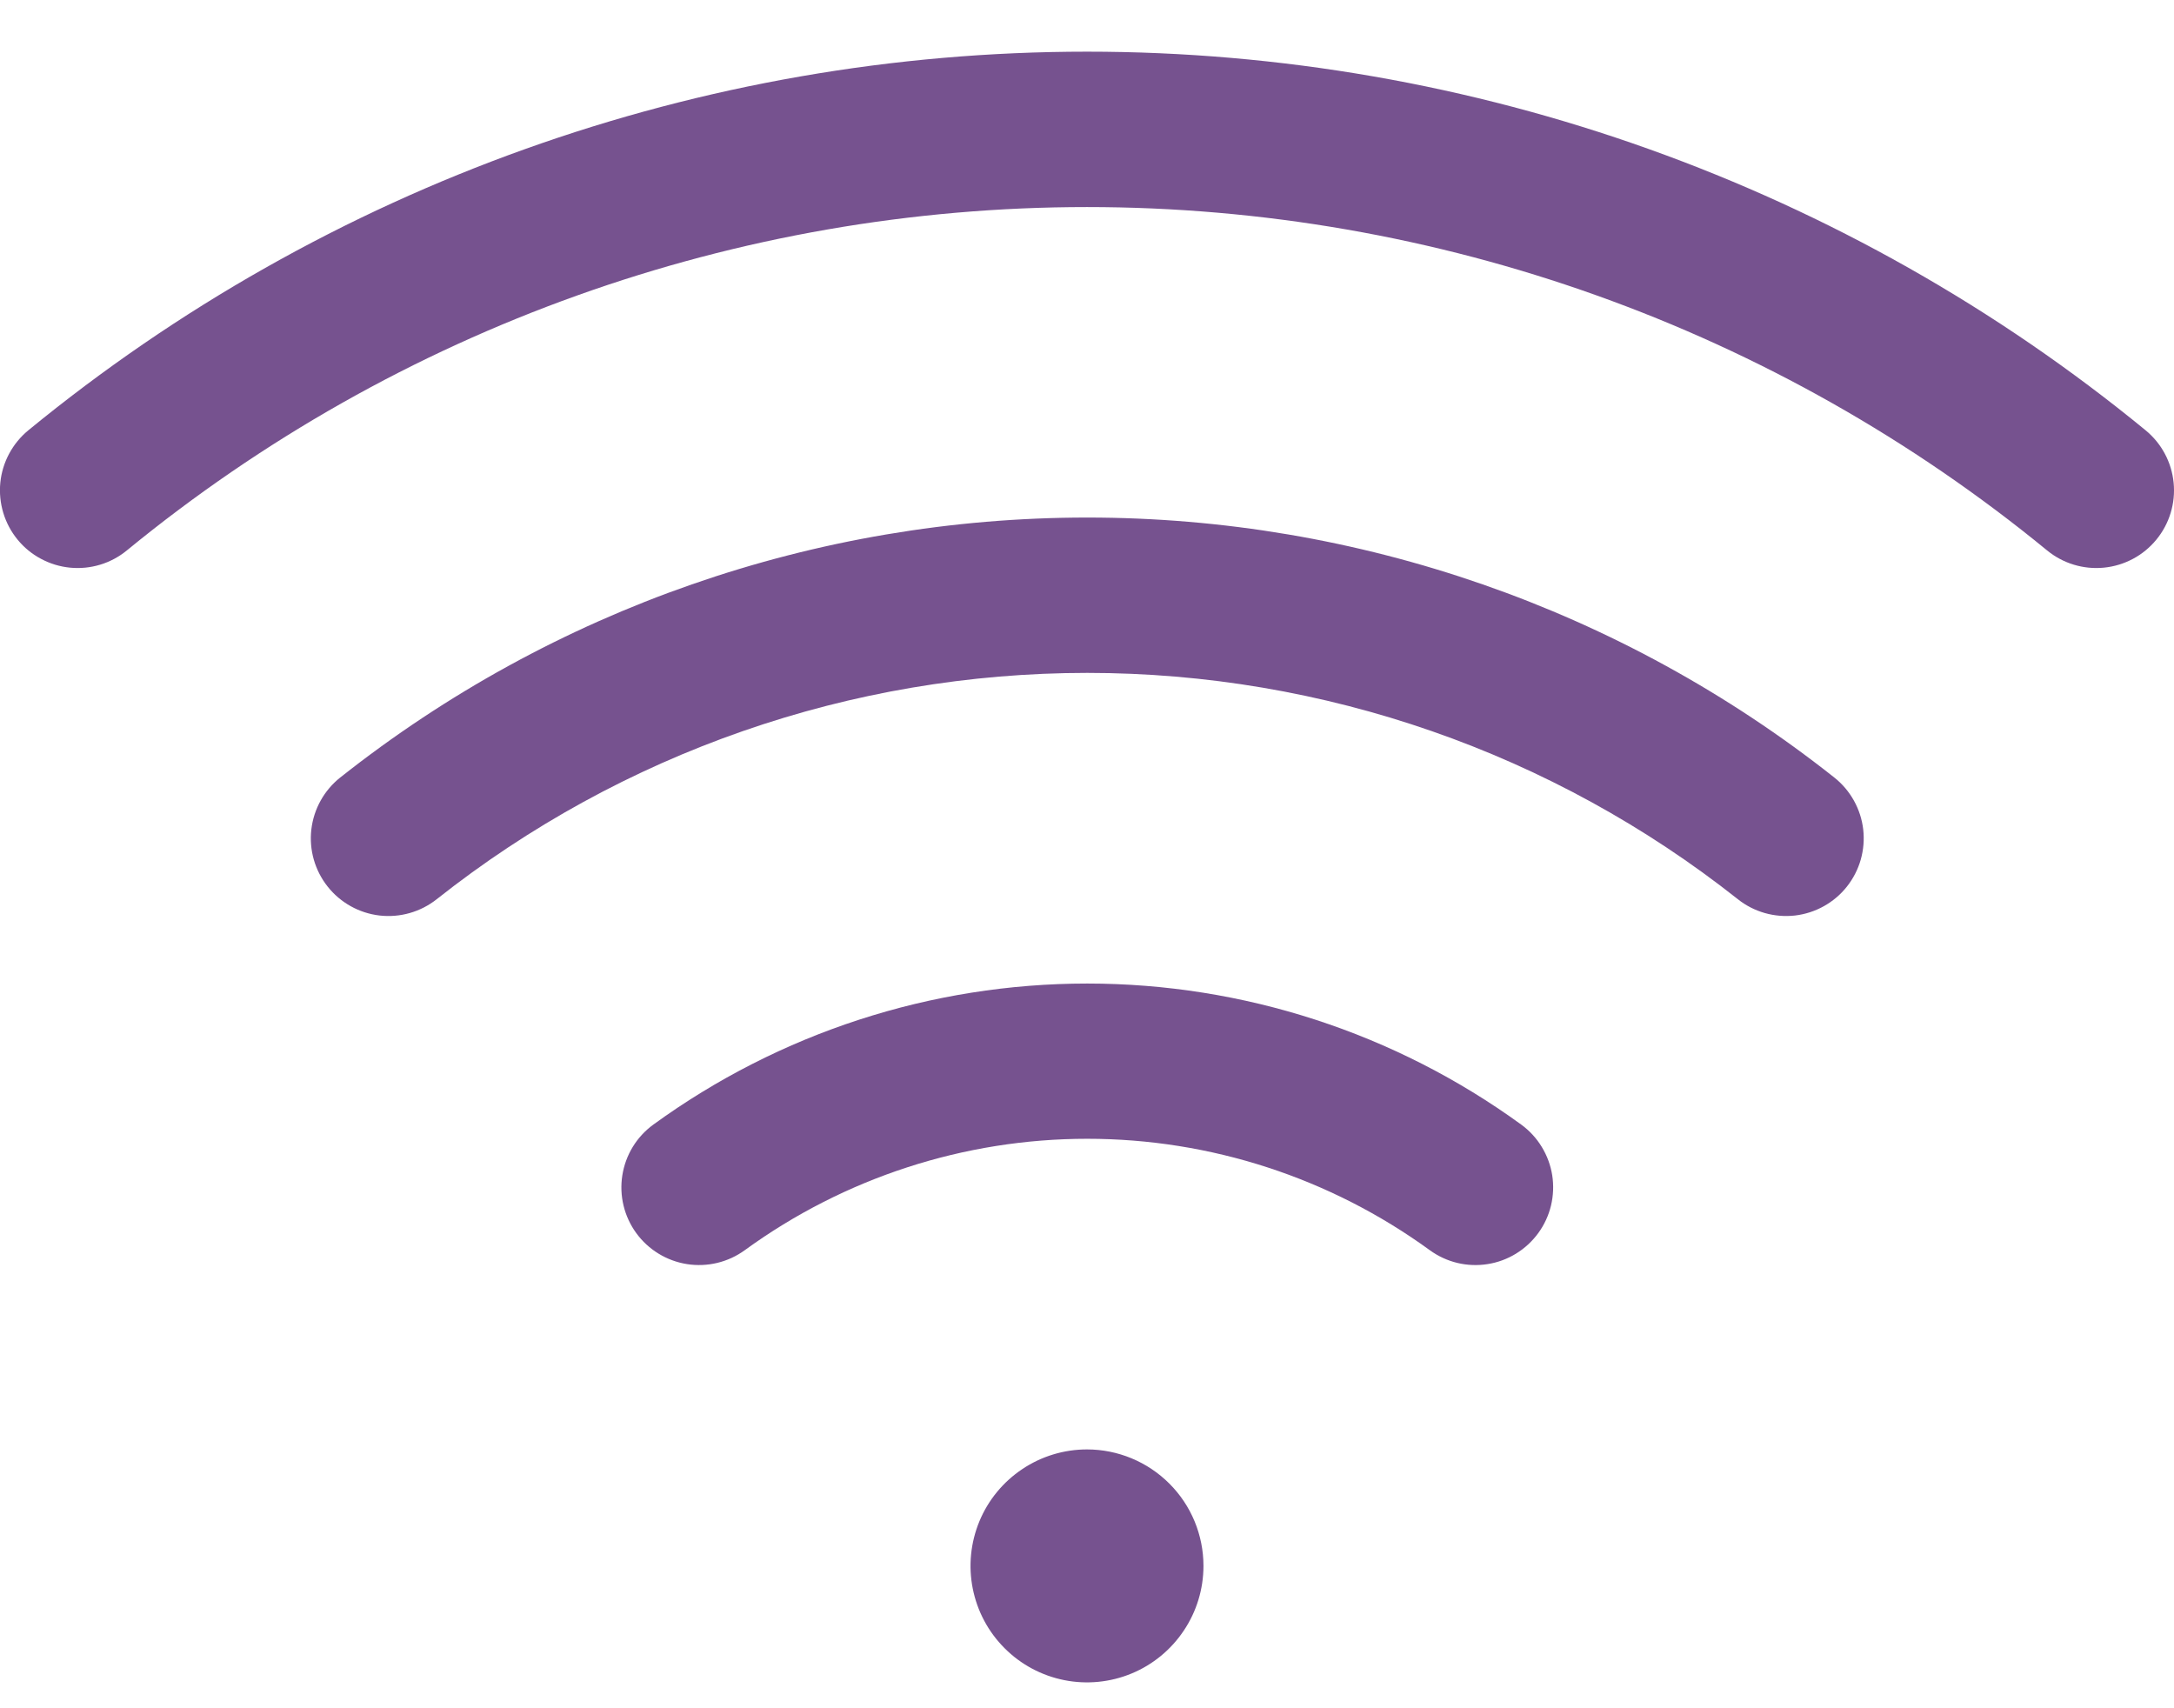 <svg width="42" height="33" viewBox="0 0 42 33" fill="none" xmlns="http://www.w3.org/2000/svg">
<path d="M23.25 30.25C23.25 30.695 23.118 31.131 22.87 31.5C22.623 31.87 22.272 32.159 21.861 32.329C21.45 32.499 20.997 32.544 20.561 32.457C20.124 32.37 19.723 32.156 19.409 31.841C19.094 31.527 18.88 31.126 18.793 30.689C18.706 30.253 18.751 29.801 18.921 29.389C19.091 28.978 19.38 28.627 19.75 28.38C20.12 28.132 20.555 28 21 28C21.596 28 22.169 28.238 22.591 28.66C23.013 29.081 23.25 29.654 23.25 30.25ZM41.452 8.313C35.686 3.583 28.458 0.998 21 0.998C13.541 0.998 6.314 3.583 0.547 8.313C0.395 8.438 0.269 8.592 0.176 8.766C0.083 8.94 0.025 9.13 0.006 9.326C-0.013 9.522 0.007 9.72 0.064 9.909C0.121 10.097 0.215 10.273 0.34 10.425C0.465 10.578 0.619 10.704 0.793 10.796C0.967 10.889 1.157 10.947 1.353 10.966C1.749 11.005 2.145 10.885 2.452 10.632C7.682 6.344 14.236 4 21 4C27.763 4 34.318 6.344 39.547 10.632C39.855 10.885 40.25 11.005 40.646 10.966C41.042 10.927 41.407 10.733 41.659 10.425C41.912 10.118 42.032 9.722 41.993 9.326C41.954 8.93 41.76 8.566 41.452 8.313ZM35.437 15.02C31.33 11.768 26.244 9.998 21.005 9.998C15.766 9.998 10.681 11.768 6.573 15.02C6.262 15.267 6.061 15.628 6.015 16.023C5.969 16.418 6.083 16.816 6.33 17.127C6.577 17.439 6.938 17.64 7.333 17.686C7.728 17.731 8.125 17.618 8.437 17.371C12.014 14.54 16.443 12.999 21.005 12.999C25.568 12.999 29.996 14.54 33.574 17.371C33.728 17.494 33.905 17.584 34.094 17.638C34.284 17.692 34.482 17.708 34.678 17.686C34.873 17.663 35.063 17.602 35.235 17.506C35.407 17.41 35.559 17.282 35.681 17.127C35.803 16.973 35.894 16.796 35.948 16.607C36.002 16.417 36.018 16.219 35.996 16.023C35.973 15.827 35.912 15.638 35.816 15.466C35.72 15.294 35.592 15.142 35.437 15.02ZM29.389 21.725C26.952 19.954 24.017 19 21.005 19C17.993 19 15.059 19.954 12.622 21.725C12.3 21.959 12.085 22.311 12.023 22.705C11.961 23.098 12.058 23.499 12.292 23.821C12.527 24.143 12.879 24.358 13.272 24.42C13.665 24.482 14.067 24.385 14.389 24.151C16.311 22.753 18.628 21.999 21.005 21.999C23.383 21.999 25.699 22.753 27.622 24.151C27.782 24.267 27.962 24.351 28.154 24.397C28.345 24.443 28.544 24.451 28.739 24.42C28.933 24.39 29.12 24.321 29.288 24.218C29.456 24.115 29.602 23.98 29.718 23.821C29.834 23.662 29.918 23.481 29.964 23.29C30.01 23.098 30.018 22.899 29.988 22.705C29.957 22.51 29.888 22.323 29.785 22.155C29.683 21.987 29.548 21.841 29.389 21.725Z" fill="#76528F"/>
</svg>
